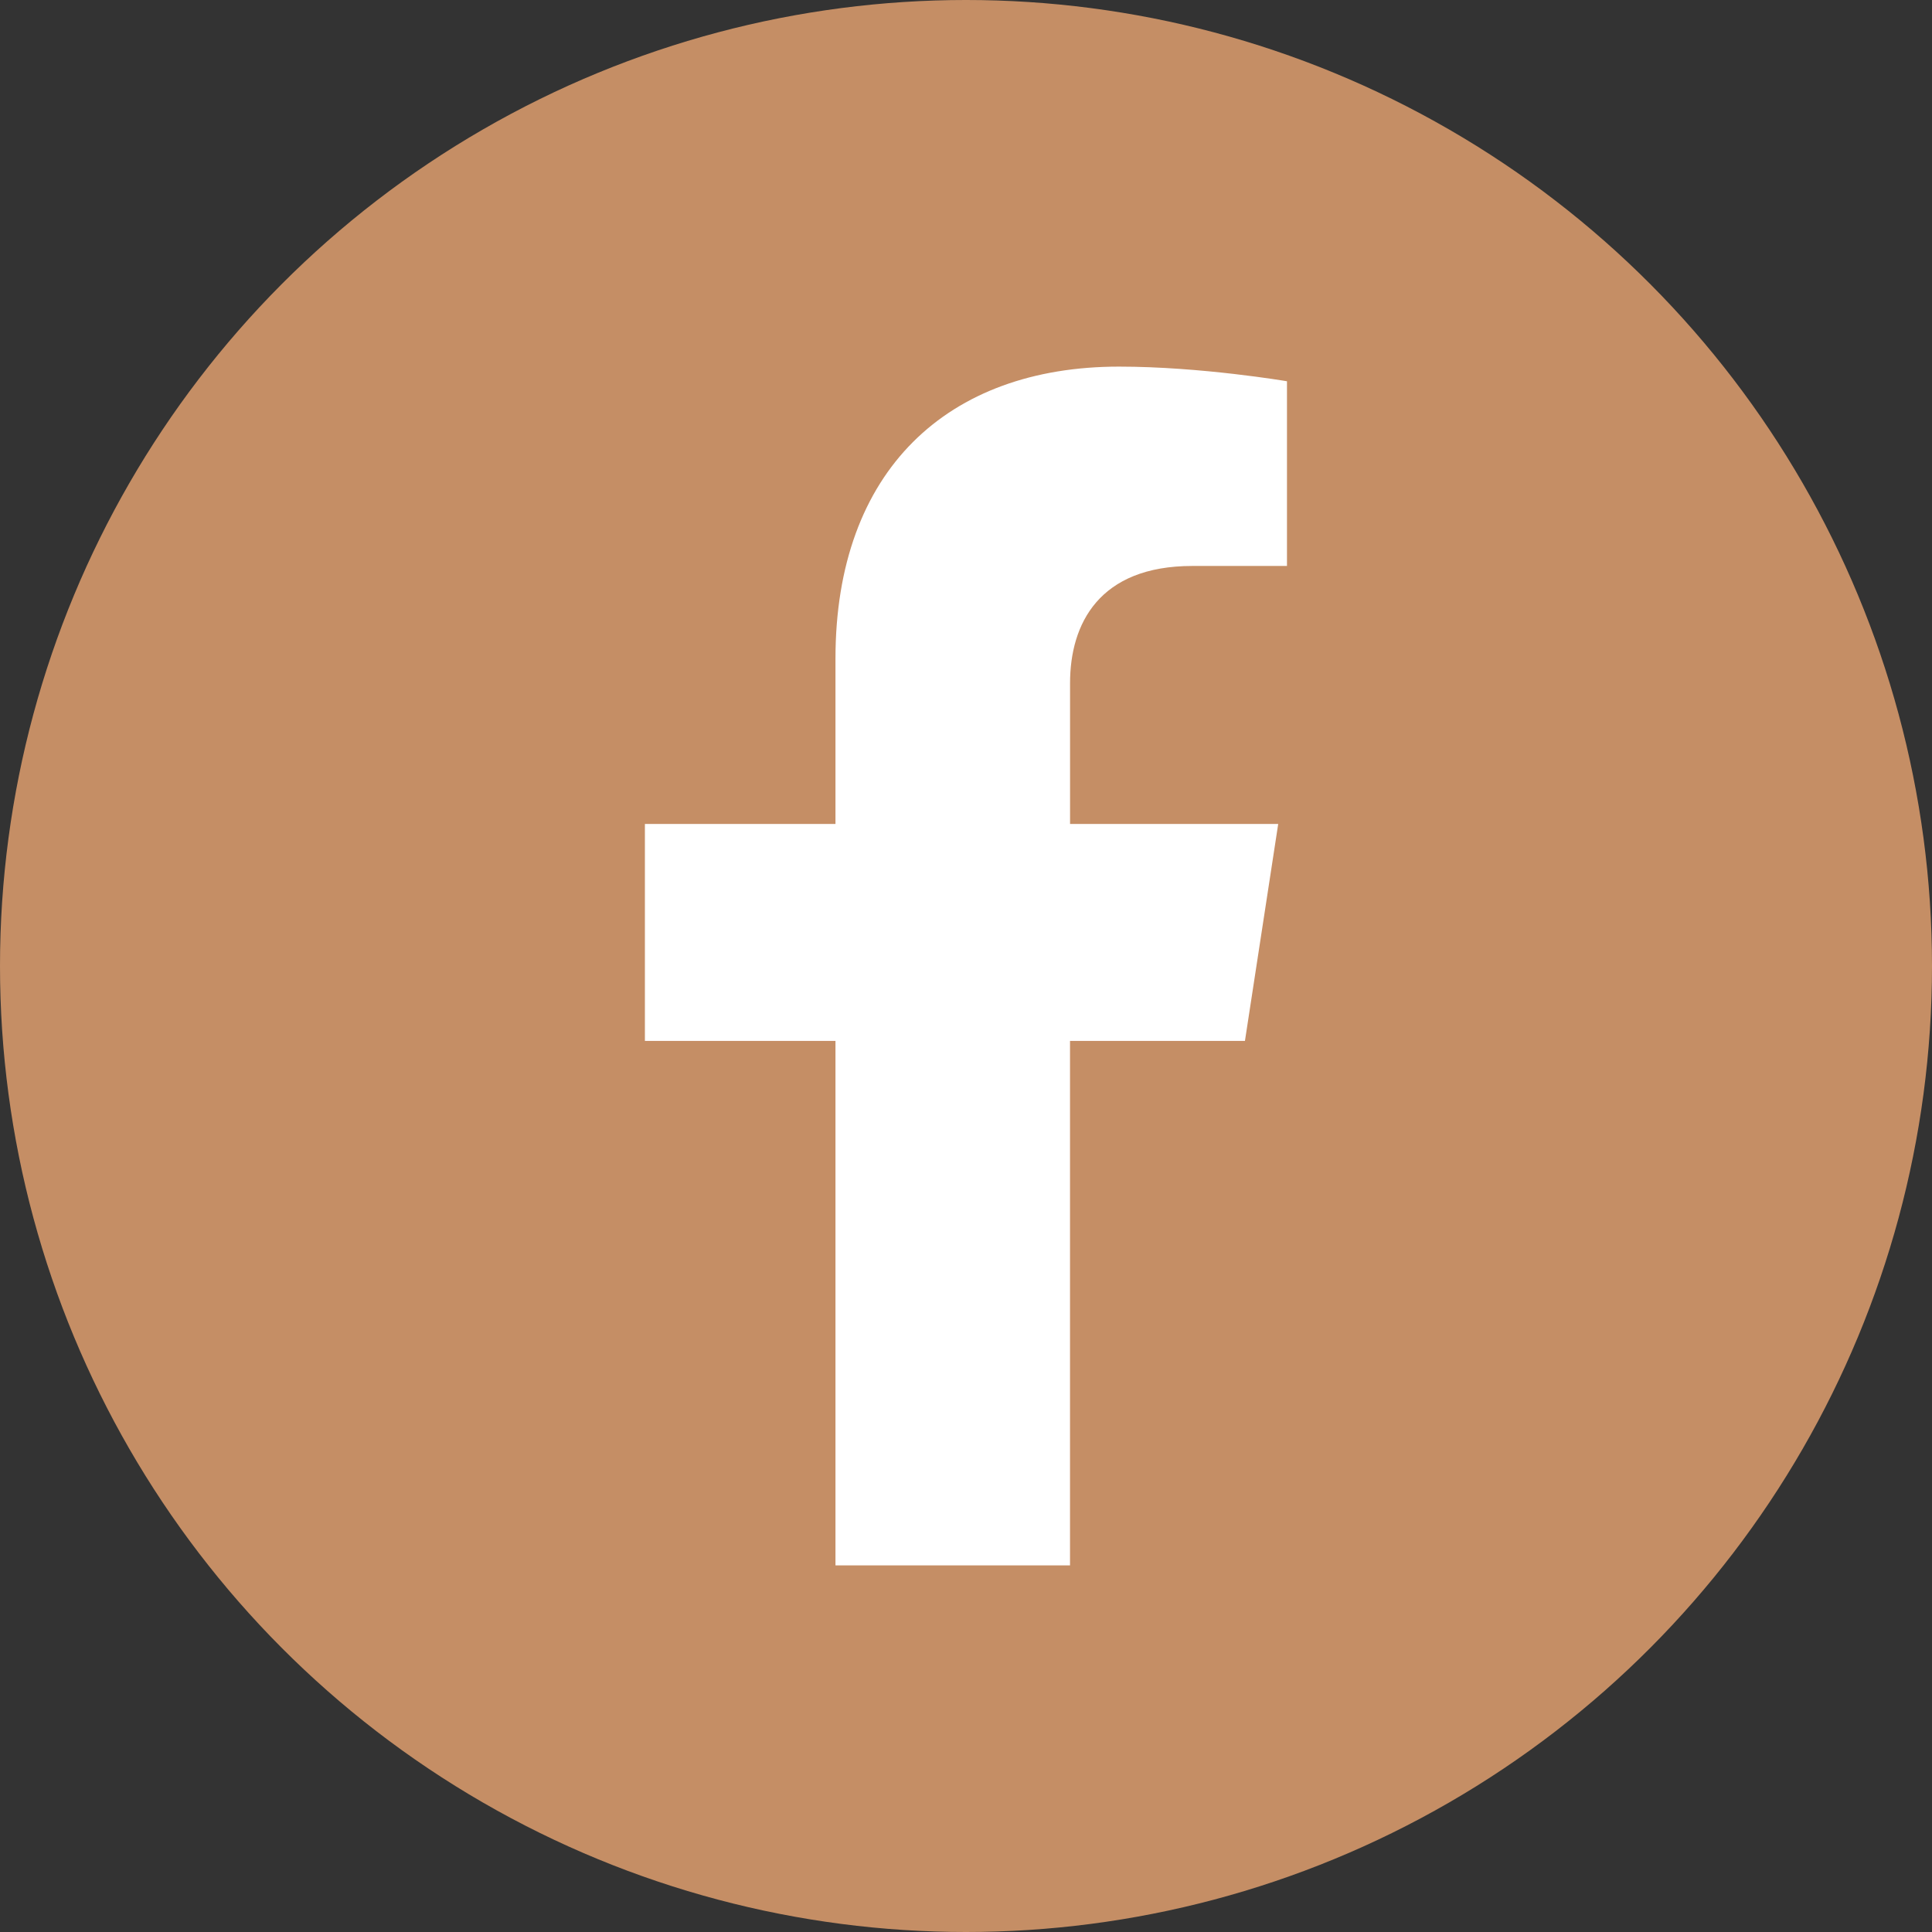 <?xml version="1.0" encoding="UTF-8"?>
<svg id="Layer_1" data-name="Layer 1" xmlns="http://www.w3.org/2000/svg" version="1.1" viewBox="0 0 50 50">
  <rect x="0" y="0" width="50" height="50" fill="#333333" stroke="none"/>
  <circle cx="25" cy="25" r="25" fill="#c58e65" stroke-width="0"/>
  <path d="M32.219,26.939l.861-5.615h-5.387v-3.644c0-1.536.752-3.033,3.165-3.033h2.449v-4.78s-2.223-.379-4.348-.379c-4.437,0-7.337,2.689-7.337,7.557v4.279h-4.932v5.615h4.932v13.573h6.07v-13.573h4.526Z" fill="#fff" stroke-width="0"/>
</svg>